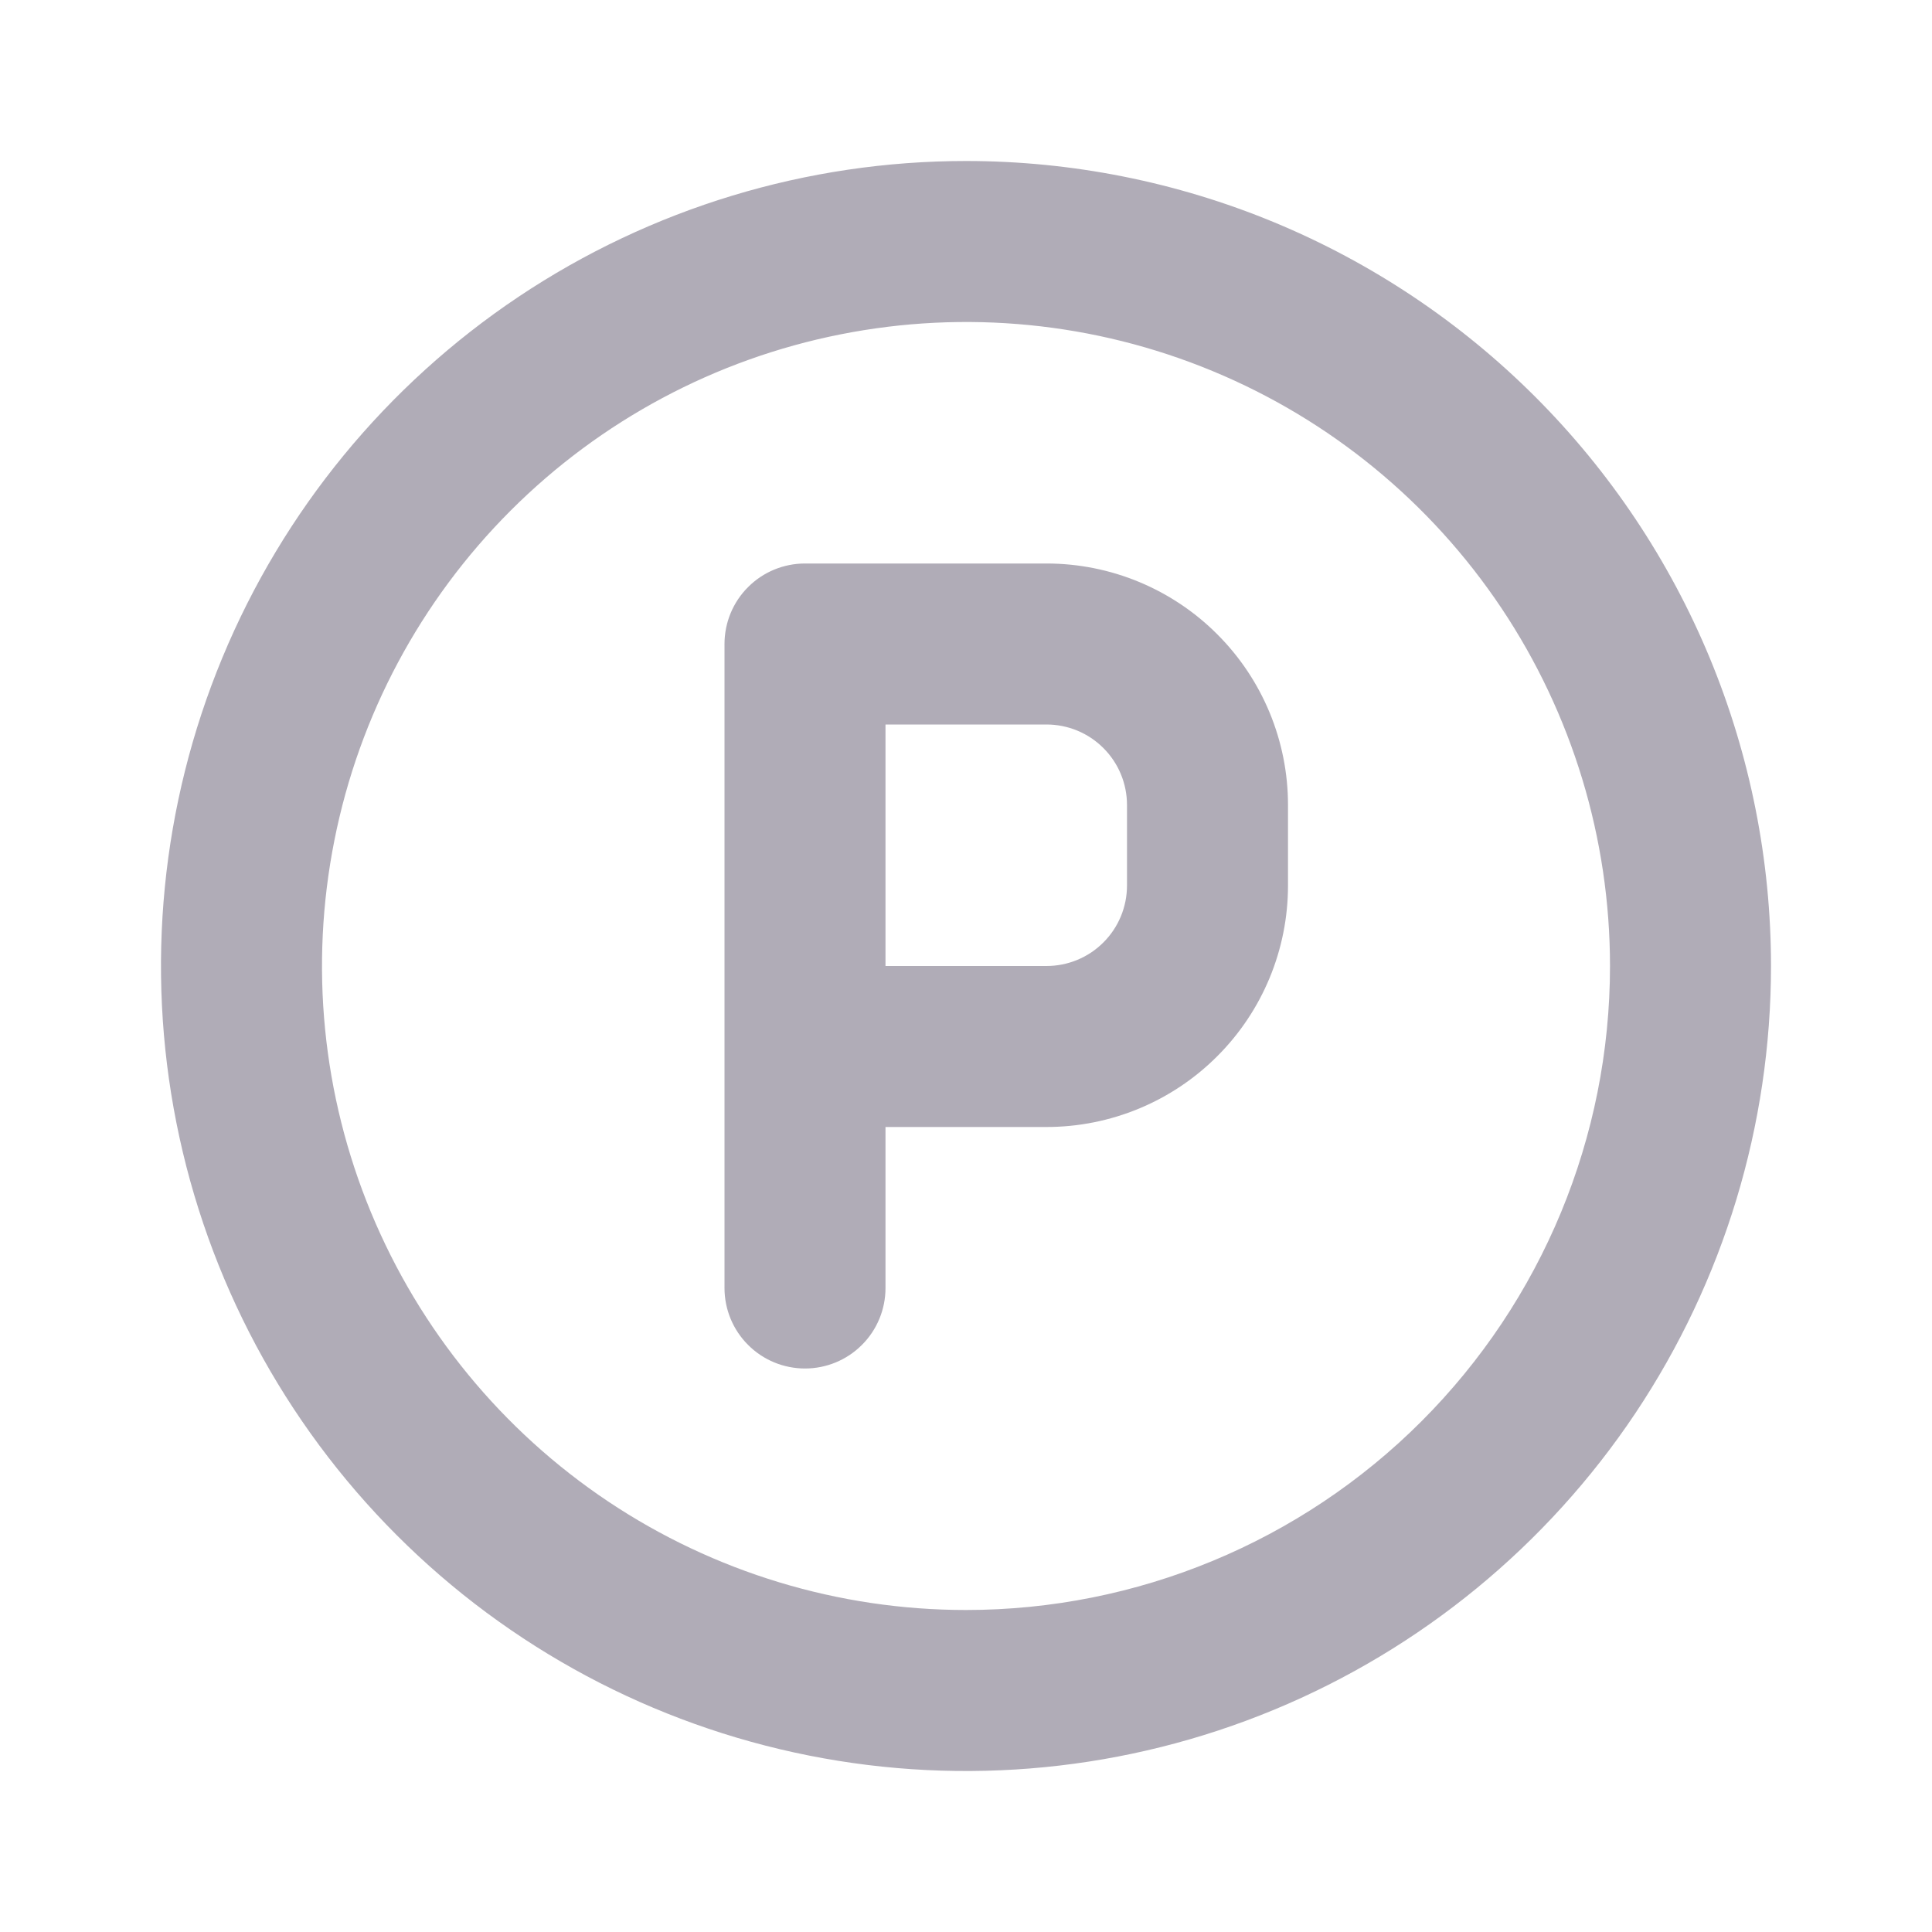 <svg width="24" height="24" viewBox="0 0 24 24" fill="none" xmlns="http://www.w3.org/2000/svg">
<path d="M13 7H10C9.735 7 9.48 7.105 9.293 7.293C9.105 7.48 9 7.735 9 8V16C9 16.265 9.105 16.52 9.293 16.707C9.48 16.895 9.735 17 10 17C10.265 17 10.52 16.895 10.707 16.707C10.895 16.52 11 16.265 11 16V14H13C13.796 14 14.559 13.684 15.121 13.121C15.684 12.559 16 11.796 16 11V10C16 9.204 15.684 8.441 15.121 7.879C14.559 7.316 13.796 7 13 7ZM14 11C14 11.265 13.895 11.52 13.707 11.707C13.52 11.895 13.265 12 13 12H11V9H13C13.265 9 13.52 9.105 13.707 9.293C13.895 9.48 14 9.735 14 10V11ZM12 2C10.022 2 8.089 2.586 6.444 3.685C4.8 4.784 3.518 6.346 2.761 8.173C2.004 10 1.806 12.011 2.192 13.951C2.578 15.891 3.53 17.672 4.929 19.071C6.327 20.47 8.109 21.422 10.049 21.808C11.989 22.194 14 21.996 15.827 21.239C17.654 20.482 19.216 19.2 20.315 17.556C21.413 15.911 22 13.978 22 12C22 10.687 21.741 9.386 21.239 8.173C20.736 6.96 20 5.858 19.071 4.929C18.142 4 17.04 3.264 15.827 2.761C14.614 2.259 13.313 2 12 2ZM12 20C10.418 20 8.871 19.531 7.555 18.652C6.24 17.773 5.214 16.523 4.609 15.062C4.003 13.6 3.845 11.991 4.154 10.439C4.462 8.887 5.224 7.462 6.343 6.343C7.462 5.224 8.887 4.462 10.439 4.154C11.991 3.845 13.6 4.003 15.062 4.609C16.523 5.214 17.773 6.24 18.652 7.555C19.531 8.871 20 10.418 20 12C20 14.122 19.157 16.157 17.657 17.657C16.157 19.157 14.122 20 12 20Z" fill="#625B71" fill-opacity="0.5"/>
</svg>
